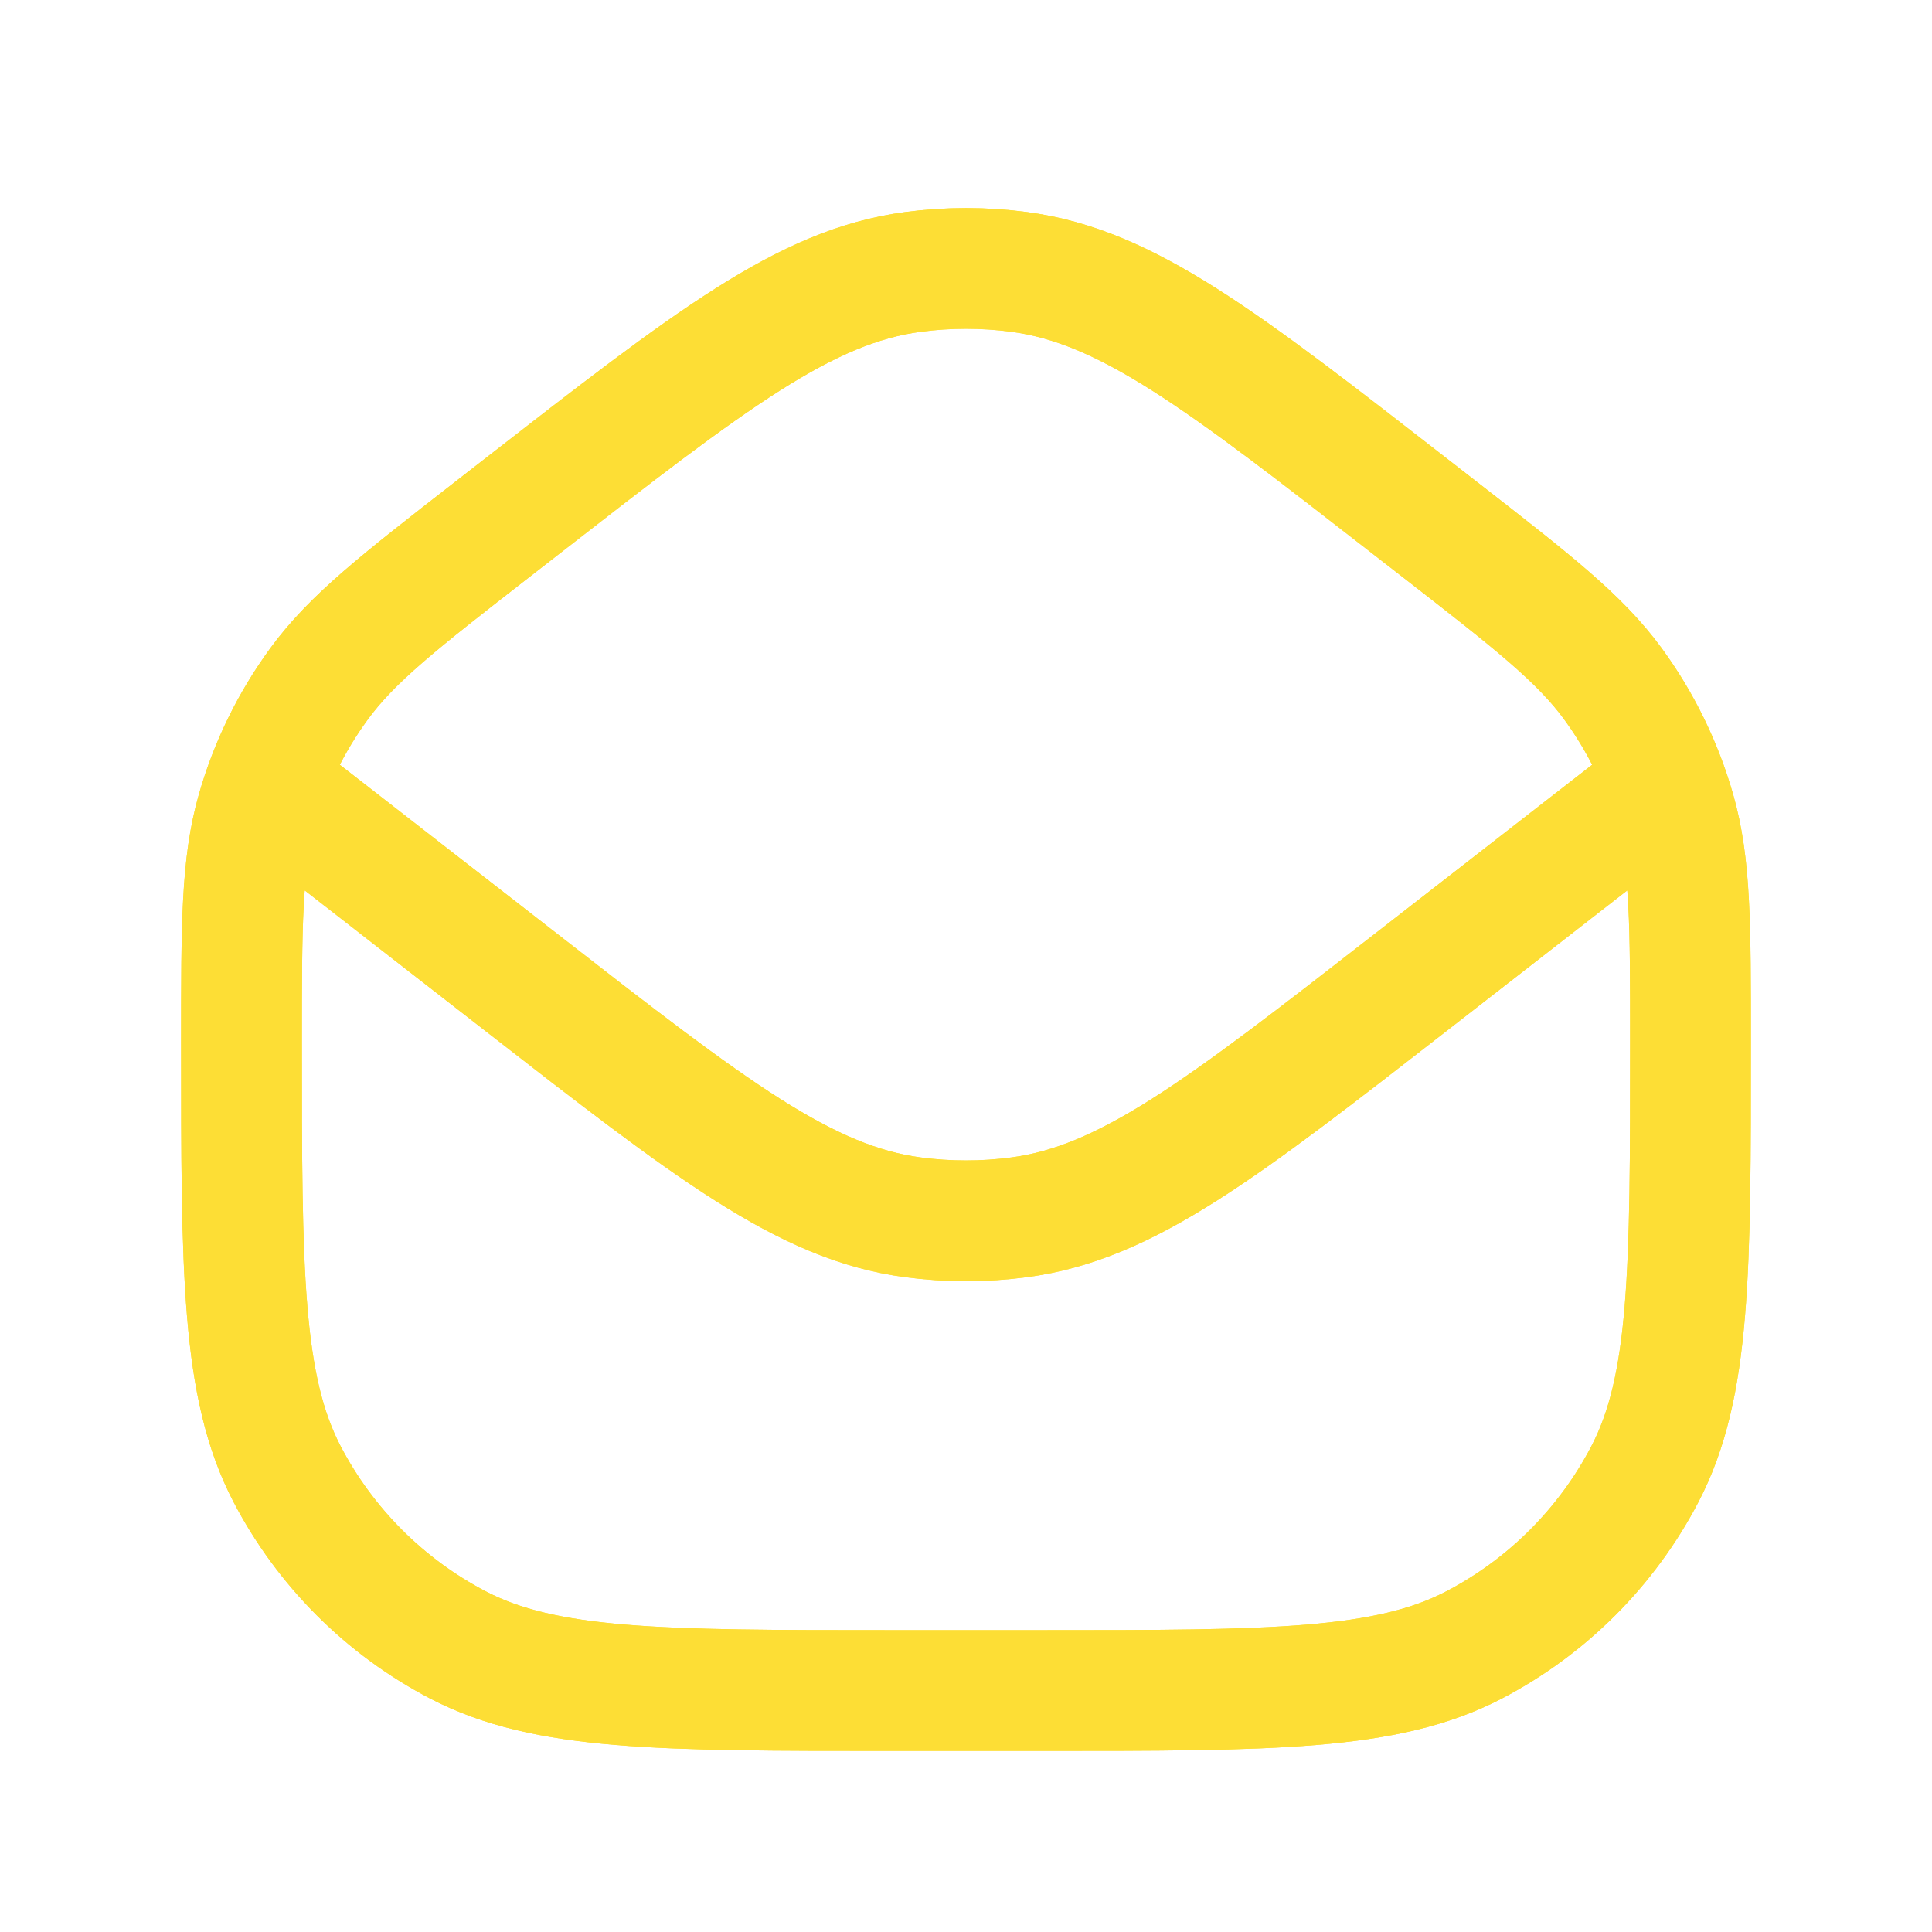 <svg width="24" height="24" viewBox="0 0 24 24" fill="none" xmlns="http://www.w3.org/2000/svg">
<path d="M3 9.5L6.475 12.203C8.824 14.03 9.999 14.944 11.341 15.122C11.779 15.18 12.222 15.18 12.659 15.122C14.002 14.944 15.176 14.03 17.526 12.202L21 9.5M6.475 6.297L6.111 6.58C4.956 7.479 4.378 7.929 3.964 8.494C3.616 8.97 3.354 9.504 3.192 10.072C3 10.745 3 11.477 3 12.941V12.941C3 15.797 3 17.225 3.566 18.311C4.04 19.219 4.781 19.96 5.689 20.434C6.775 21 8.203 21 11.059 21H12.941C15.797 21 17.225 21 18.311 20.434C19.219 19.96 19.96 19.219 20.434 18.311C21 17.225 21 15.797 21 12.941V12.941C21 11.477 21 10.745 20.808 10.072C20.645 9.504 20.384 8.97 20.036 8.494C19.622 7.929 19.045 7.479 17.889 6.58L17.526 6.298C15.176 4.47 14.002 3.556 12.66 3.378C12.222 3.32 11.779 3.32 11.341 3.378C9.999 3.556 8.824 4.47 6.475 6.297Z" stroke="#FDDE35" stroke-width="1.5" stroke-linejoin="round"/>
<path d="M3 9.5L6.475 12.203C8.824 14.03 9.999 14.944 11.341 15.122C11.779 15.18 12.222 15.18 12.659 15.122C14.002 14.944 15.176 14.03 17.526 12.202L21 9.5M6.475 6.297L6.111 6.58C4.956 7.479 4.378 7.929 3.964 8.494C3.616 8.97 3.354 9.504 3.192 10.072C3 10.745 3 11.477 3 12.941V12.941C3 15.797 3 17.225 3.566 18.311C4.04 19.219 4.781 19.96 5.689 20.434C6.775 21 8.203 21 11.059 21H12.941C15.797 21 17.225 21 18.311 20.434C19.219 19.96 19.96 19.219 20.434 18.311C21 17.225 21 15.797 21 12.941V12.941C21 11.477 21 10.745 20.808 10.072C20.645 9.504 20.384 8.97 20.036 8.494C19.622 7.929 19.045 7.479 17.889 6.58L17.526 6.298C15.176 4.47 14.002 3.556 12.66 3.378C12.222 3.32 11.779 3.32 11.341 3.378C9.999 3.556 8.824 4.47 6.475 6.297Z" stroke="#FDDE35" stroke-width="1.5" stroke-linejoin="round"/>
</svg>
